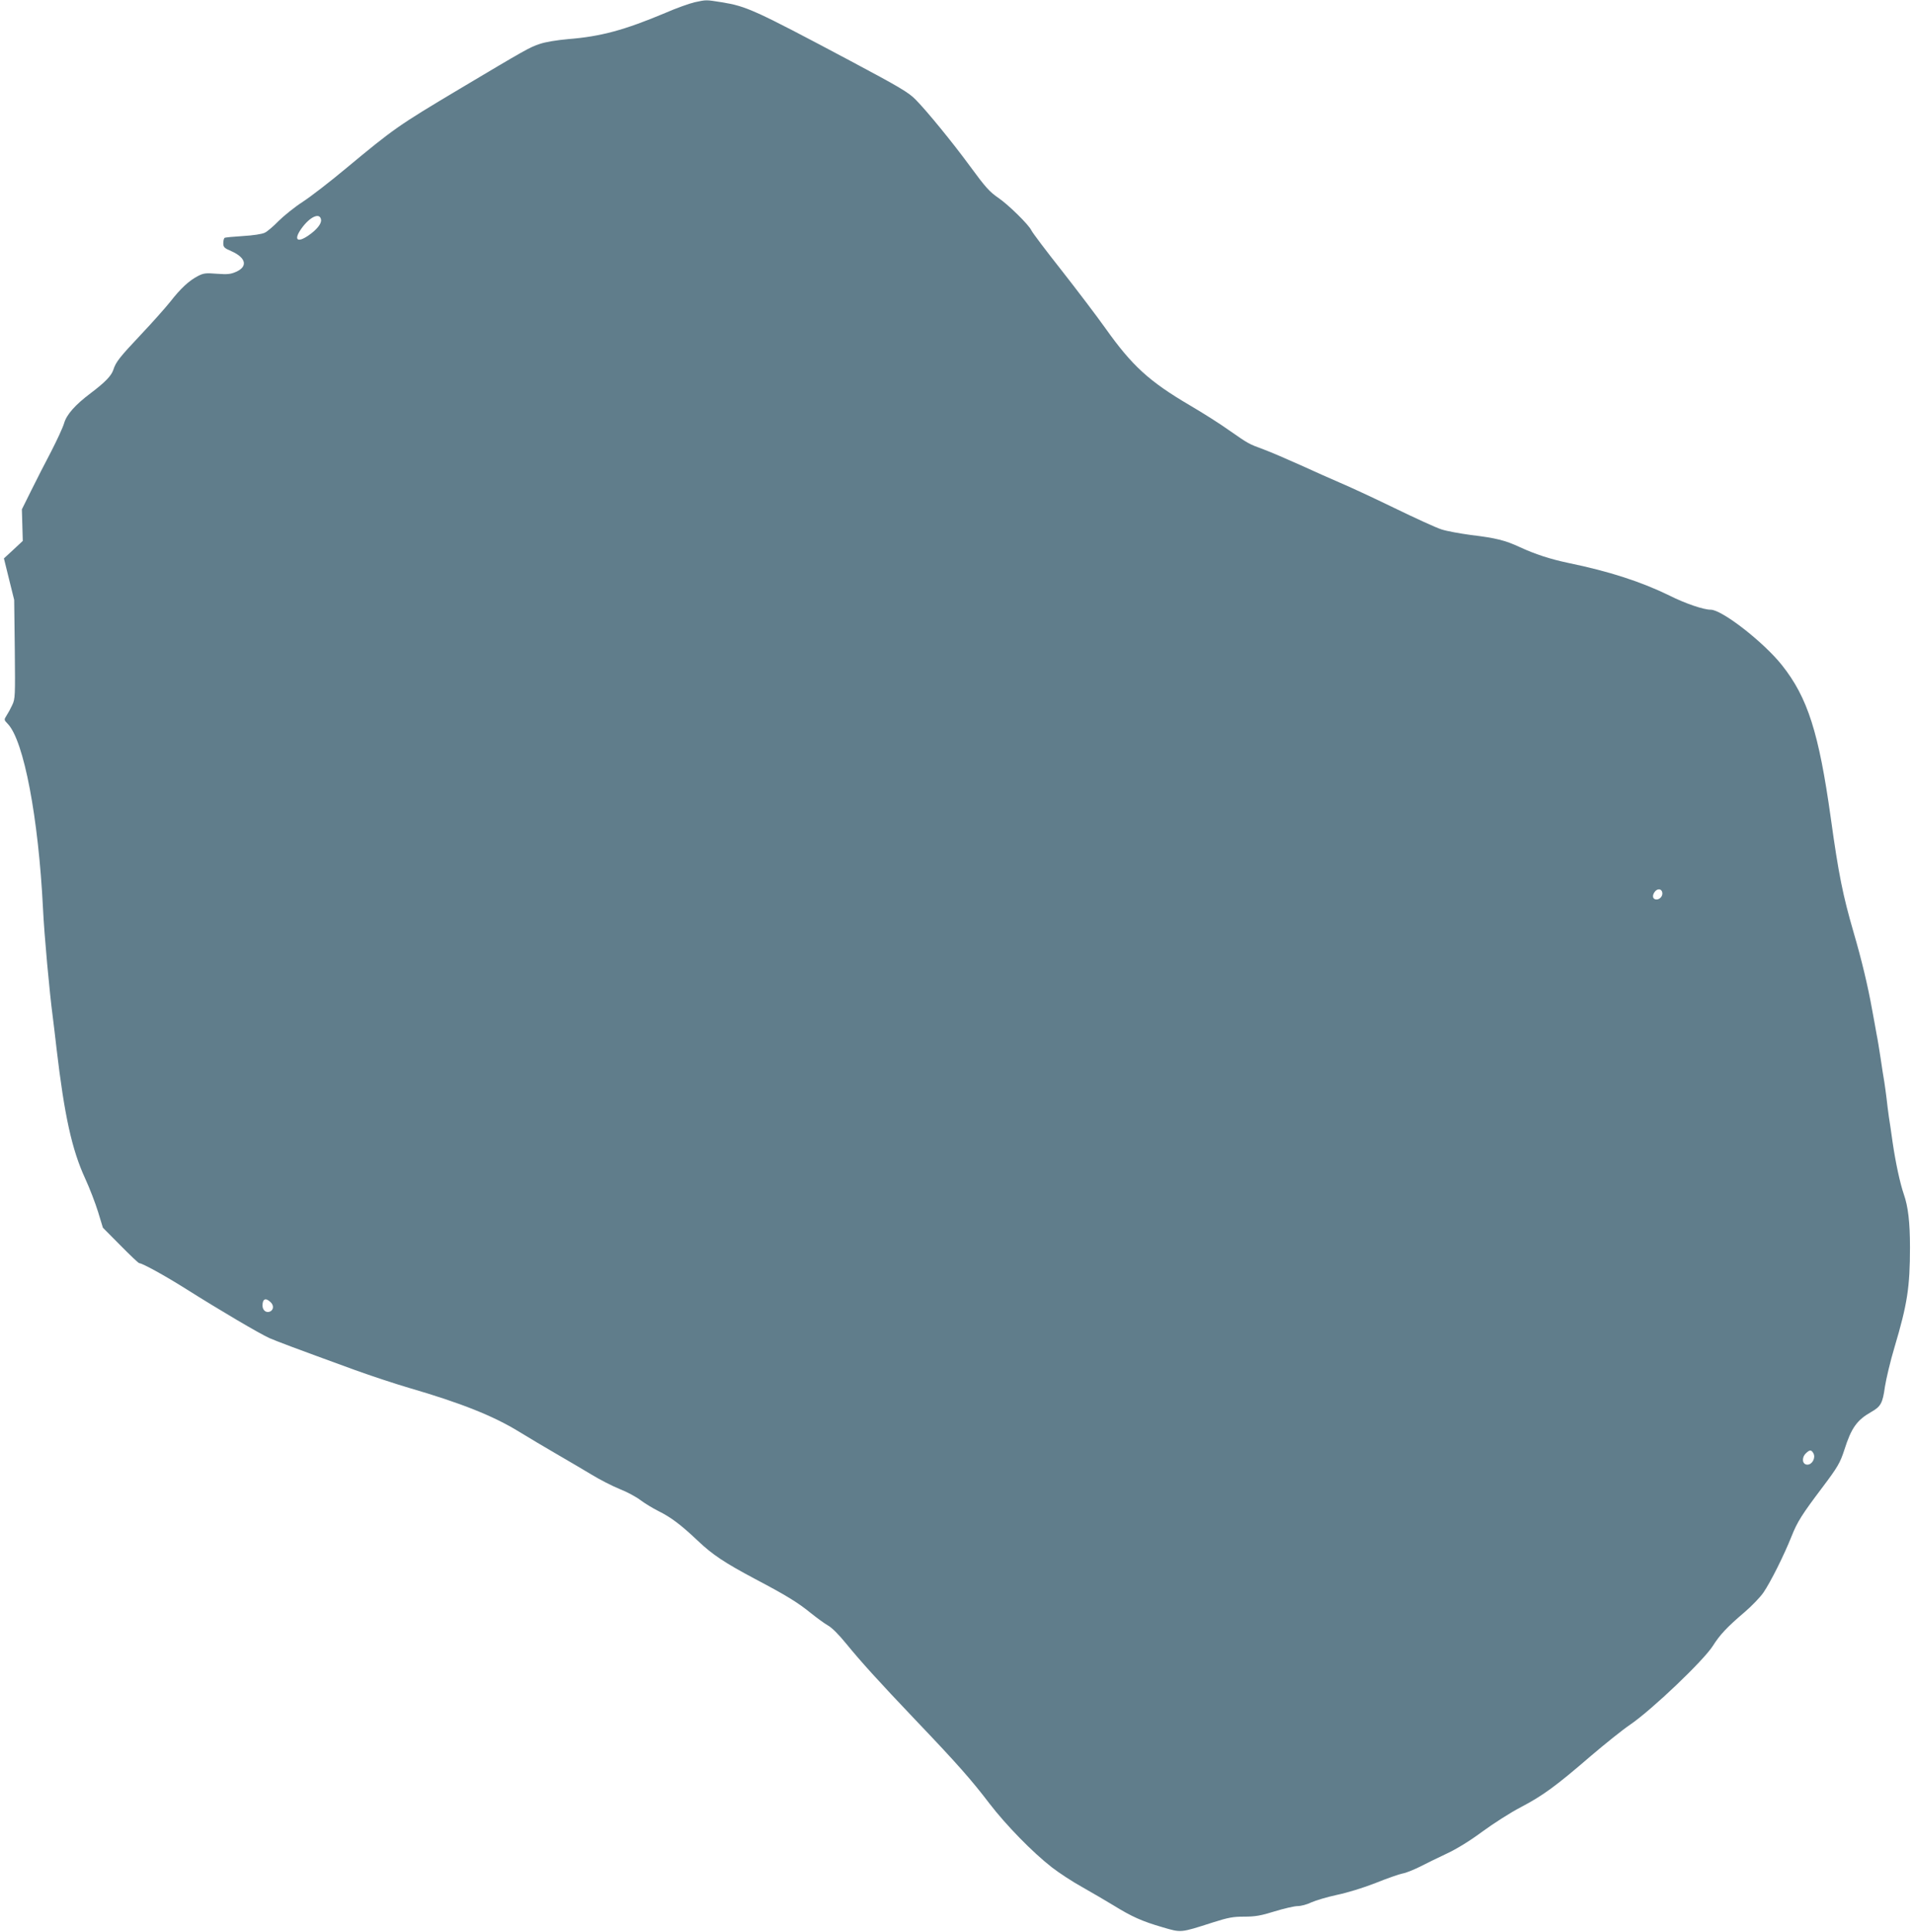 <?xml version="1.0" standalone="no"?>
<!DOCTYPE svg PUBLIC "-//W3C//DTD SVG 20010904//EN"
 "http://www.w3.org/TR/2001/REC-SVG-20010904/DTD/svg10.dtd">
<svg version="1.0" xmlns="http://www.w3.org/2000/svg"
 width="1268pt" height="1280pt" viewBox="0 0 1268 1280"
 preserveAspectRatio="xMidYMid meet">
<g transform="translate(0,1280) scale(0.1,-0.1)"
fill="#607d8b" stroke="none">
<path d="M4604 12785 c-34 -8 -122 -39 -195 -71 -269 -113 -426 -156 -642
-173 -77 -7 -151 -19 -189 -32 -67 -22 -93 -37 -538 -302 -399 -238 -428 -258
-747 -523 -103 -86 -232 -186 -286 -221 -54 -35 -126 -93 -160 -127 -34 -35
-75 -70 -92 -78 -18 -9 -76 -18 -144 -22 -63 -4 -118 -9 -122 -12 -5 -3 -9
-19 -9 -35 0 -27 6 -33 55 -54 96 -43 109 -101 30 -136 -36 -16 -57 -18 -127
-13 -74 6 -89 4 -126 -15 -58 -30 -114 -81 -184 -171 -33 -41 -119 -138 -192
-215 -145 -154 -168 -183 -185 -236 -13 -39 -54 -82 -151 -155 -102 -77 -158
-140 -175 -198 -8 -28 -47 -112 -85 -186 -39 -74 -99 -191 -133 -260 l-62
-125 3 -104 3 -105 -62 -58 -63 -58 34 -138 34 -137 4 -327 c3 -311 3 -328
-17 -370 -11 -24 -28 -55 -38 -70 -17 -27 -17 -28 9 -55 106 -111 203 -621
233 -1223 8 -172 43 -555 65 -720 5 -41 17 -136 25 -210 52 -441 101 -667 190
-860 29 -63 67 -162 85 -220 l32 -105 116 -117 c64 -65 120 -118 125 -118 20
0 171 -83 312 -172 222 -140 487 -296 552 -325 57 -24 140 -56 563 -210 113
-41 275 -94 360 -119 347 -101 560 -186 731 -291 63 -39 175 -105 249 -148 74
-43 178 -104 231 -136 52 -32 136 -75 185 -95 49 -19 112 -53 139 -74 28 -21
82 -54 120 -73 83 -41 150 -92 260 -196 98 -93 176 -145 381 -254 203 -107
282 -155 369 -226 39 -31 89 -68 112 -81 26 -14 73 -61 120 -119 105 -128 210
-244 464 -511 273 -286 369 -395 487 -550 109 -142 285 -323 415 -424 48 -37
138 -96 200 -130 61 -35 155 -89 207 -121 123 -76 191 -106 325 -145 126 -37
117 -38 332 31 104 33 135 39 210 39 72 0 109 6 202 35 62 19 131 35 153 35
22 0 63 11 91 25 29 13 104 35 168 49 68 14 176 47 257 79 77 31 158 59 179
63 21 3 72 24 113 44 41 21 122 61 180 88 68 32 151 83 235 145 72 53 186 126
255 162 145 76 231 138 465 340 94 80 211 174 260 207 145 99 488 426 549 523
46 73 94 124 209 222 48 41 105 100 126 131 49 72 137 249 186 372 38 96 69
145 205 325 101 134 117 162 145 248 46 145 83 197 178 251 64 36 76 59 91
168 8 51 36 170 64 263 84 282 102 396 102 660 0 164 -12 270 -41 352 -25 73
-54 207 -74 343 -8 58 -19 134 -25 170 -5 36 -12 90 -15 120 -4 30 -10 80 -15
110 -5 30 -17 102 -25 160 -9 58 -20 128 -26 155 -5 28 -18 102 -30 165 -28
157 -70 332 -123 513 -71 245 -99 382 -151 757 -79 565 -153 798 -324 1013
-122 153 -397 367 -472 367 -47 0 -166 40 -274 94 -186 91 -398 160 -670 216
-119 25 -221 58 -324 106 -96 44 -155 59 -321 79 -74 10 -162 26 -195 37 -33
10 -175 75 -315 143 -140 68 -300 142 -355 165 -55 24 -174 76 -265 118 -91
41 -201 88 -244 104 -101 37 -100 37 -231 128 -60 43 -176 116 -258 164 -272
160 -383 262 -560 511 -59 83 -190 255 -291 384 -102 129 -192 248 -200 265
-17 37 -152 169 -216 213 -61 42 -86 69 -193 215 -113 154 -283 362 -357 437
-48 49 -104 82 -438 260 -636 338 -684 359 -848 386 -108 17 -100 17 -180 0z
m-2476 -1441 c4 -26 -28 -66 -83 -104 -77 -53 -100 -28 -46 47 56 78 122 107
129 57z m8890 -4457 c5 -23 -15 -47 -38 -47 -25 0 -31 24 -13 49 17 25 46 24
51 -2z m-9226 -2714 c23 -20 23 -49 1 -62 -26 -14 -53 5 -53 38 0 44 20 54 52
24z m10228 -1003 c16 -30 -8 -75 -40 -75 -34 0 -40 45 -11 74 26 26 37 26 51
1z"/>
</g>
</svg>
